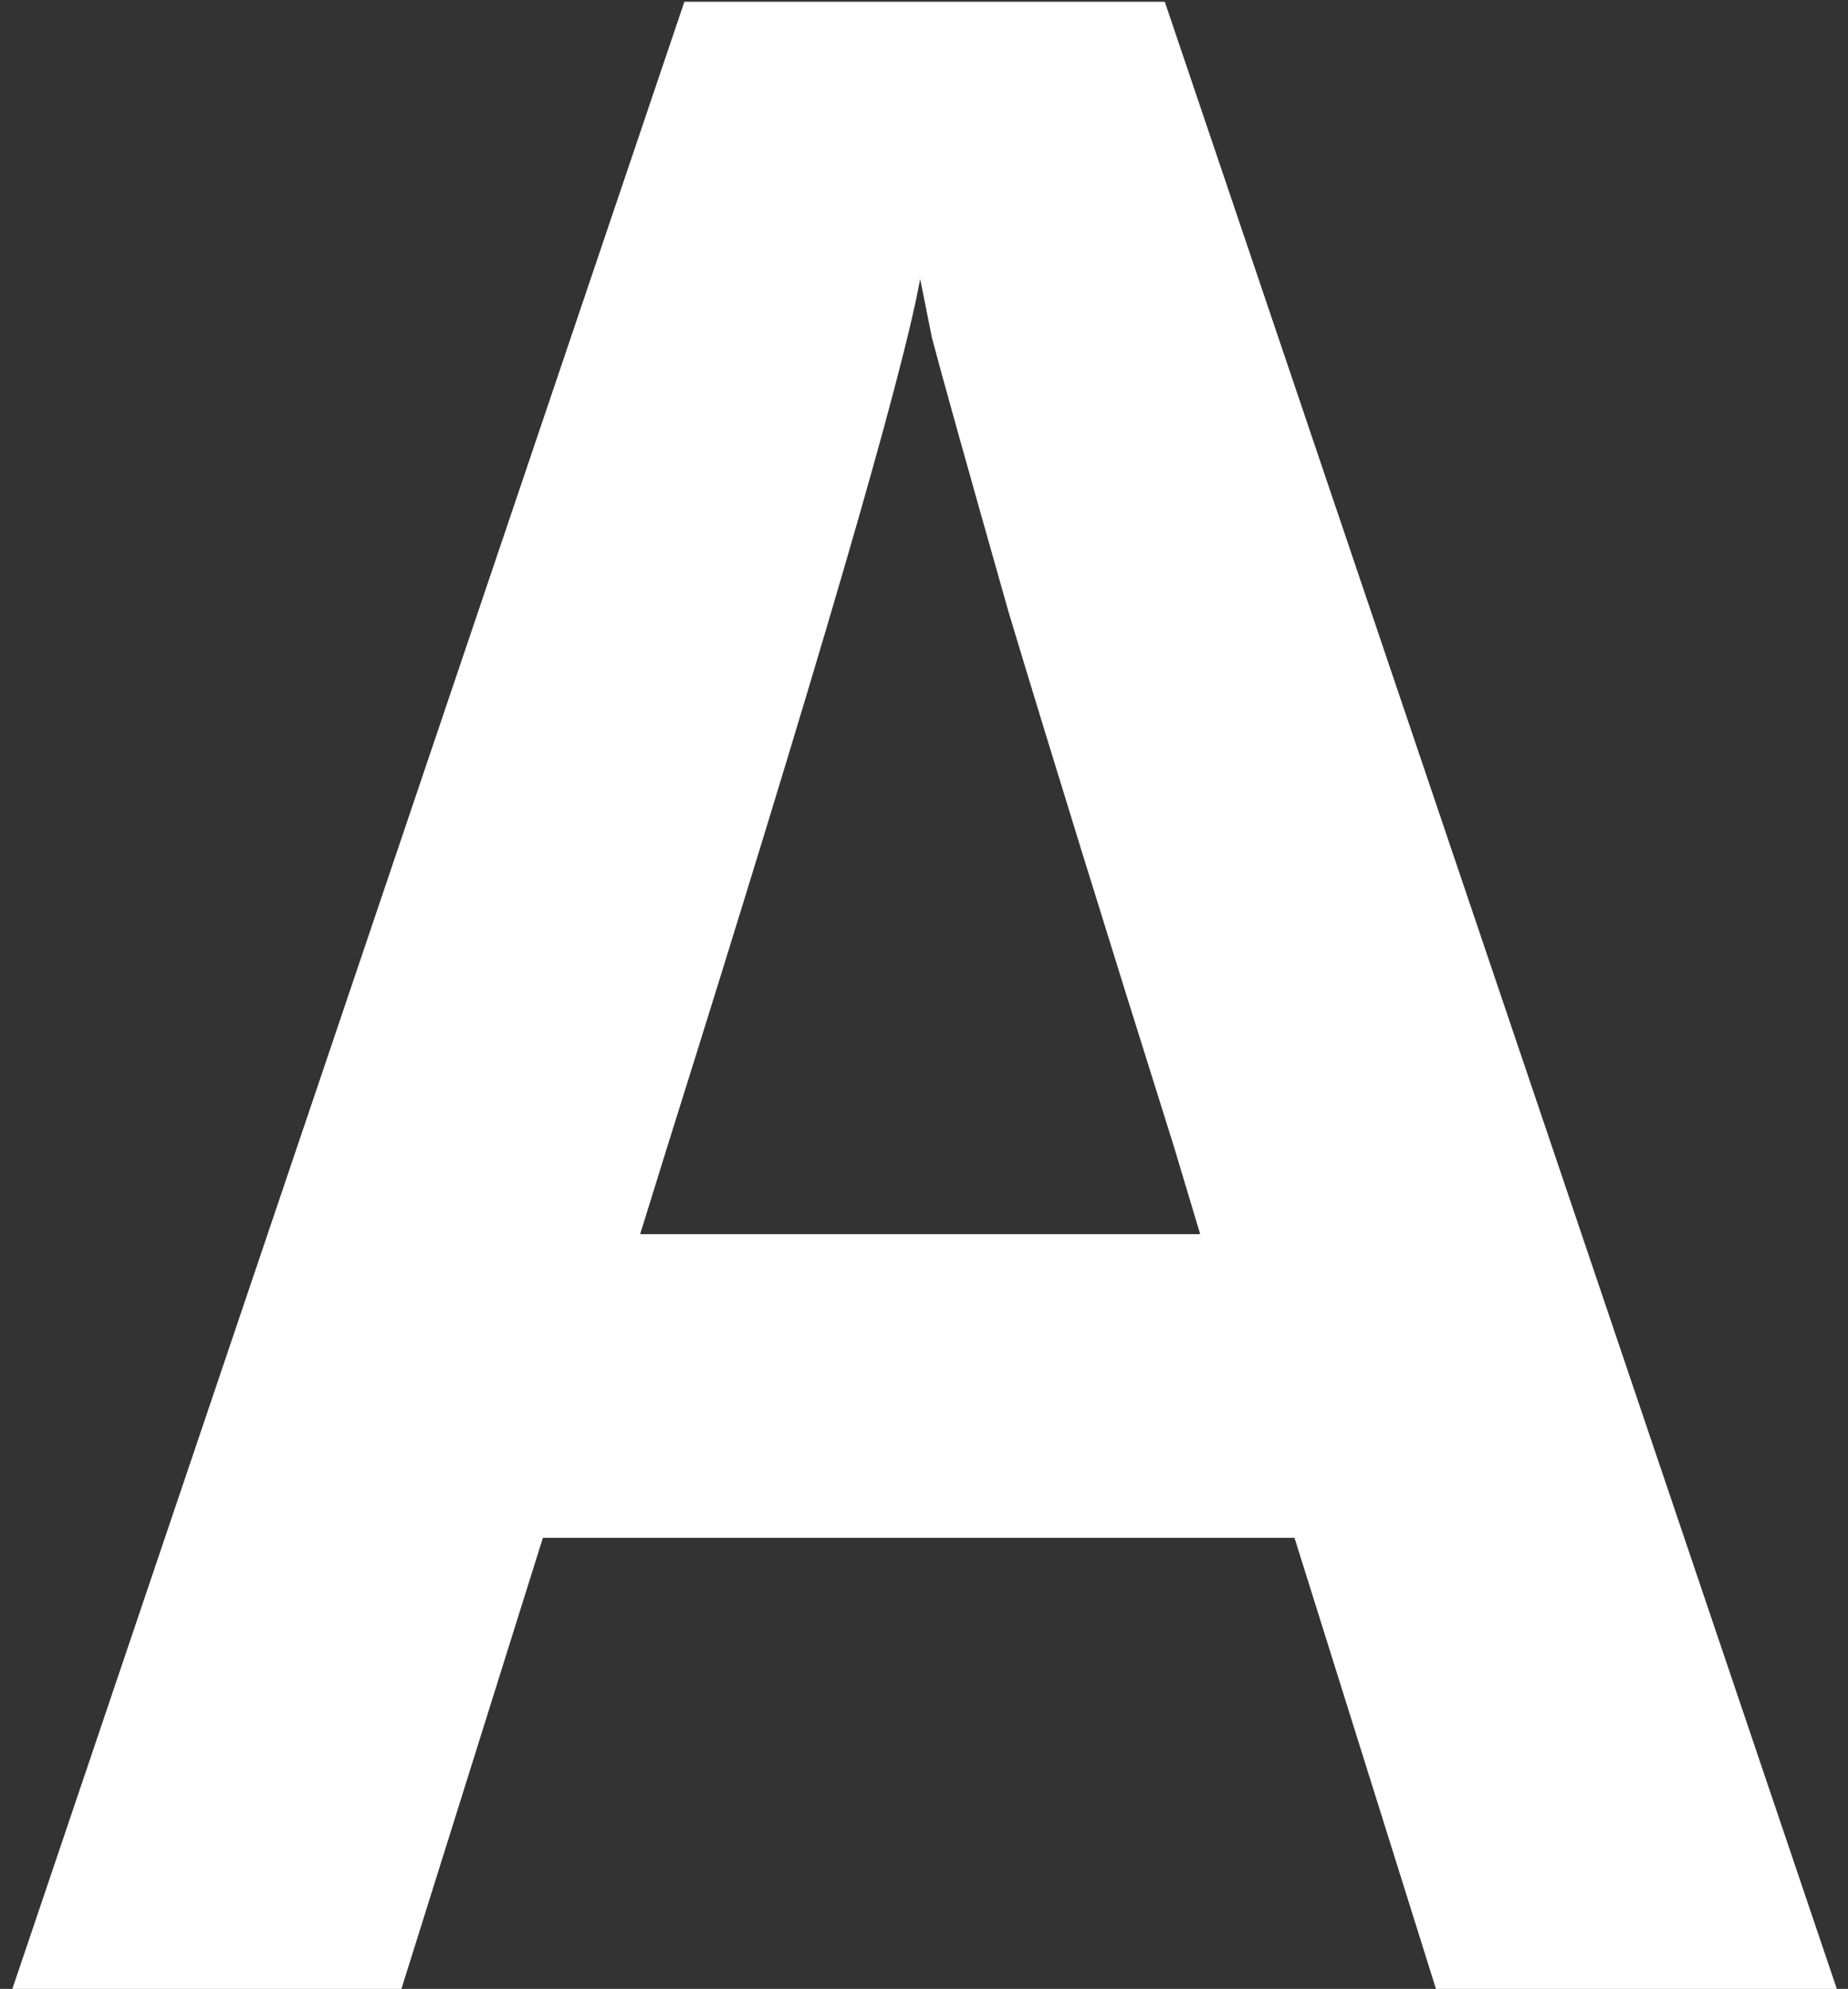 <svg width="79" height="85" viewBox="0 0 79 85" fill="none" xmlns="http://www.w3.org/2000/svg">
<rect x="0" y="0" width="79" height="85" fill="#333333" stroke="none"/>
<path d="M28.5 49.09L27.366 52.744H51.306L50.172 48.964C47.316 39.892 44.964 32.29 43.116 26.158C41.352 19.942 40.26 16.036 39.84 14.44L39.336 11.92C38.58 16.12 34.968 28.51 28.5 49.09ZM17.16 85H0.528L29.256 0.076H49.794L78.522 85H61.386L55.338 65.722H23.208L17.16 85Z" fill="white"/>
</svg>
